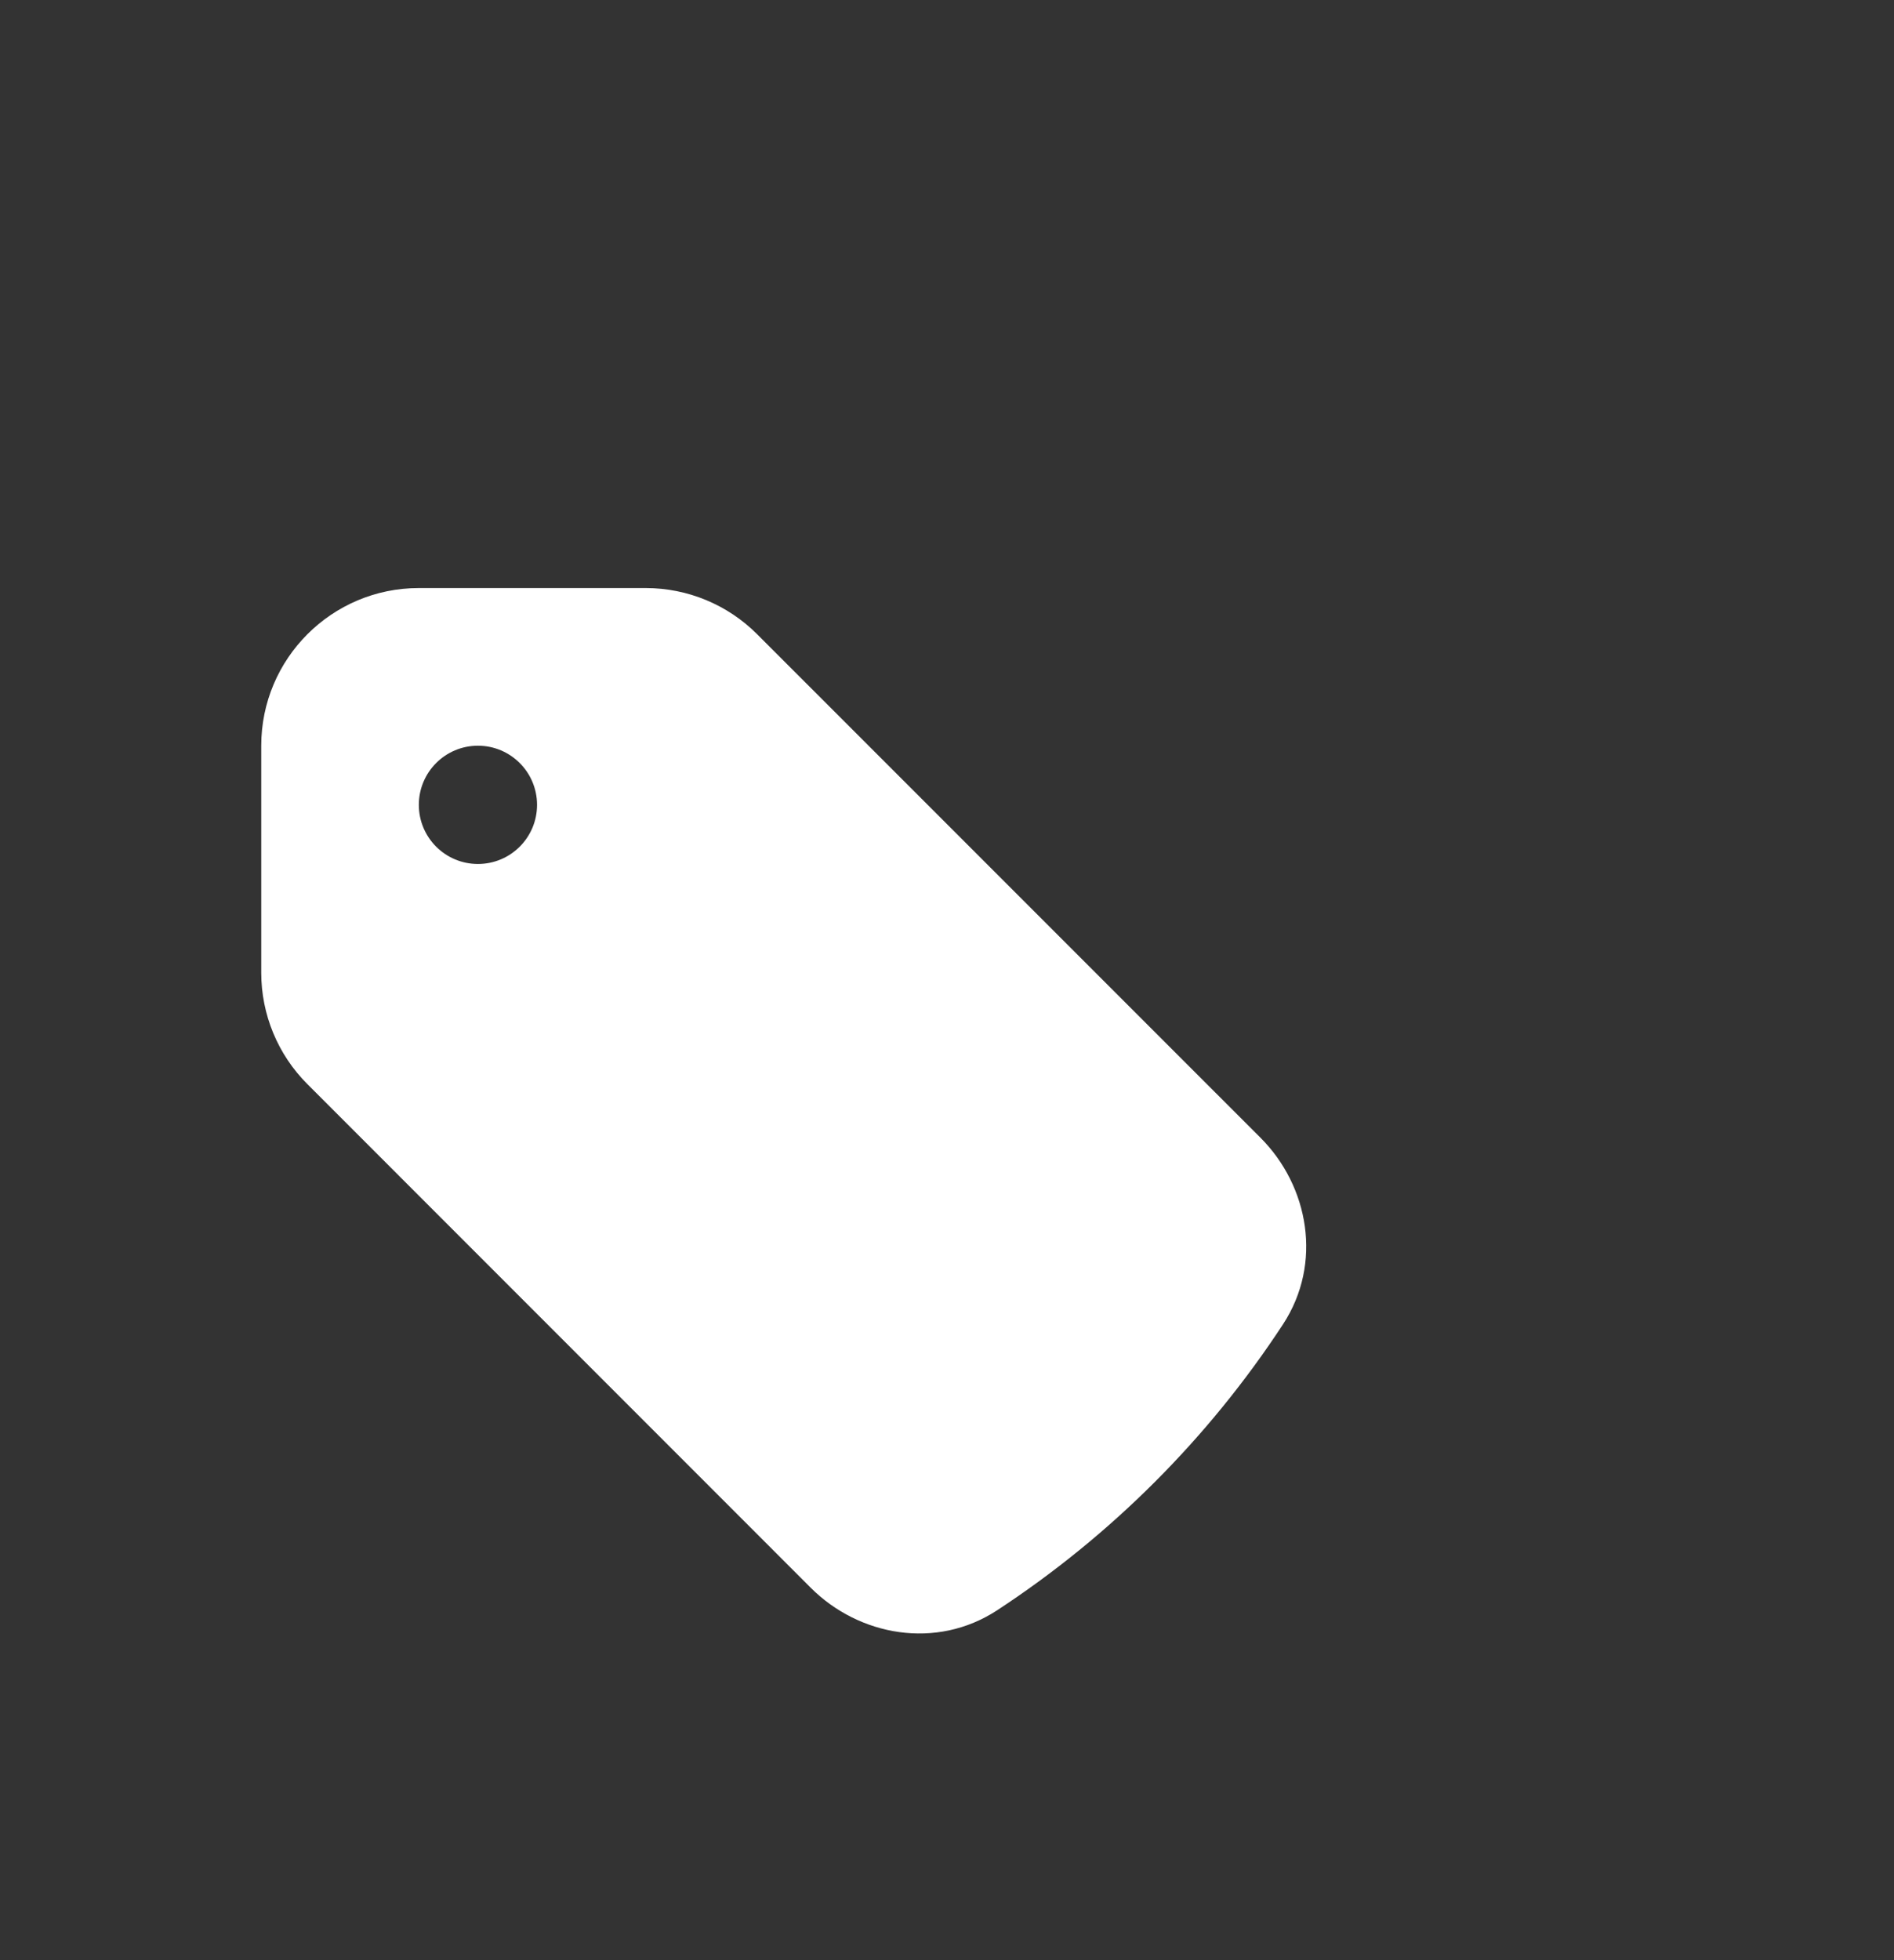 <svg width="29" height="30" viewBox="0 0 29 30" fill="none" xmlns="http://www.w3.org/2000/svg">
<rect x="0" y="0" width="29" height="30" fill="#333333" stroke="none"/>
<path fill-rule="evenodd" clip-rule="evenodd" d="M6.413 9C5.08 9 4 10.081 4 11.413V14.887C4 15.527 4.254 16.141 4.707 16.593L12.414 24.301C13.154 25.04 14.336 25.255 15.268 24.645C17.011 23.503 18.503 22.011 19.645 20.268C20.255 19.336 20.04 18.154 19.301 17.414L11.593 9.707C11.141 9.254 10.527 9 9.887 9H6.413ZM7.318 13.223C7.818 13.223 8.223 12.818 8.223 12.318C8.223 11.819 7.818 11.413 7.318 11.413C6.818 11.413 6.413 11.819 6.413 12.318C6.413 12.818 6.818 13.223 7.318 13.223Z" fill="white"/>
</svg>
